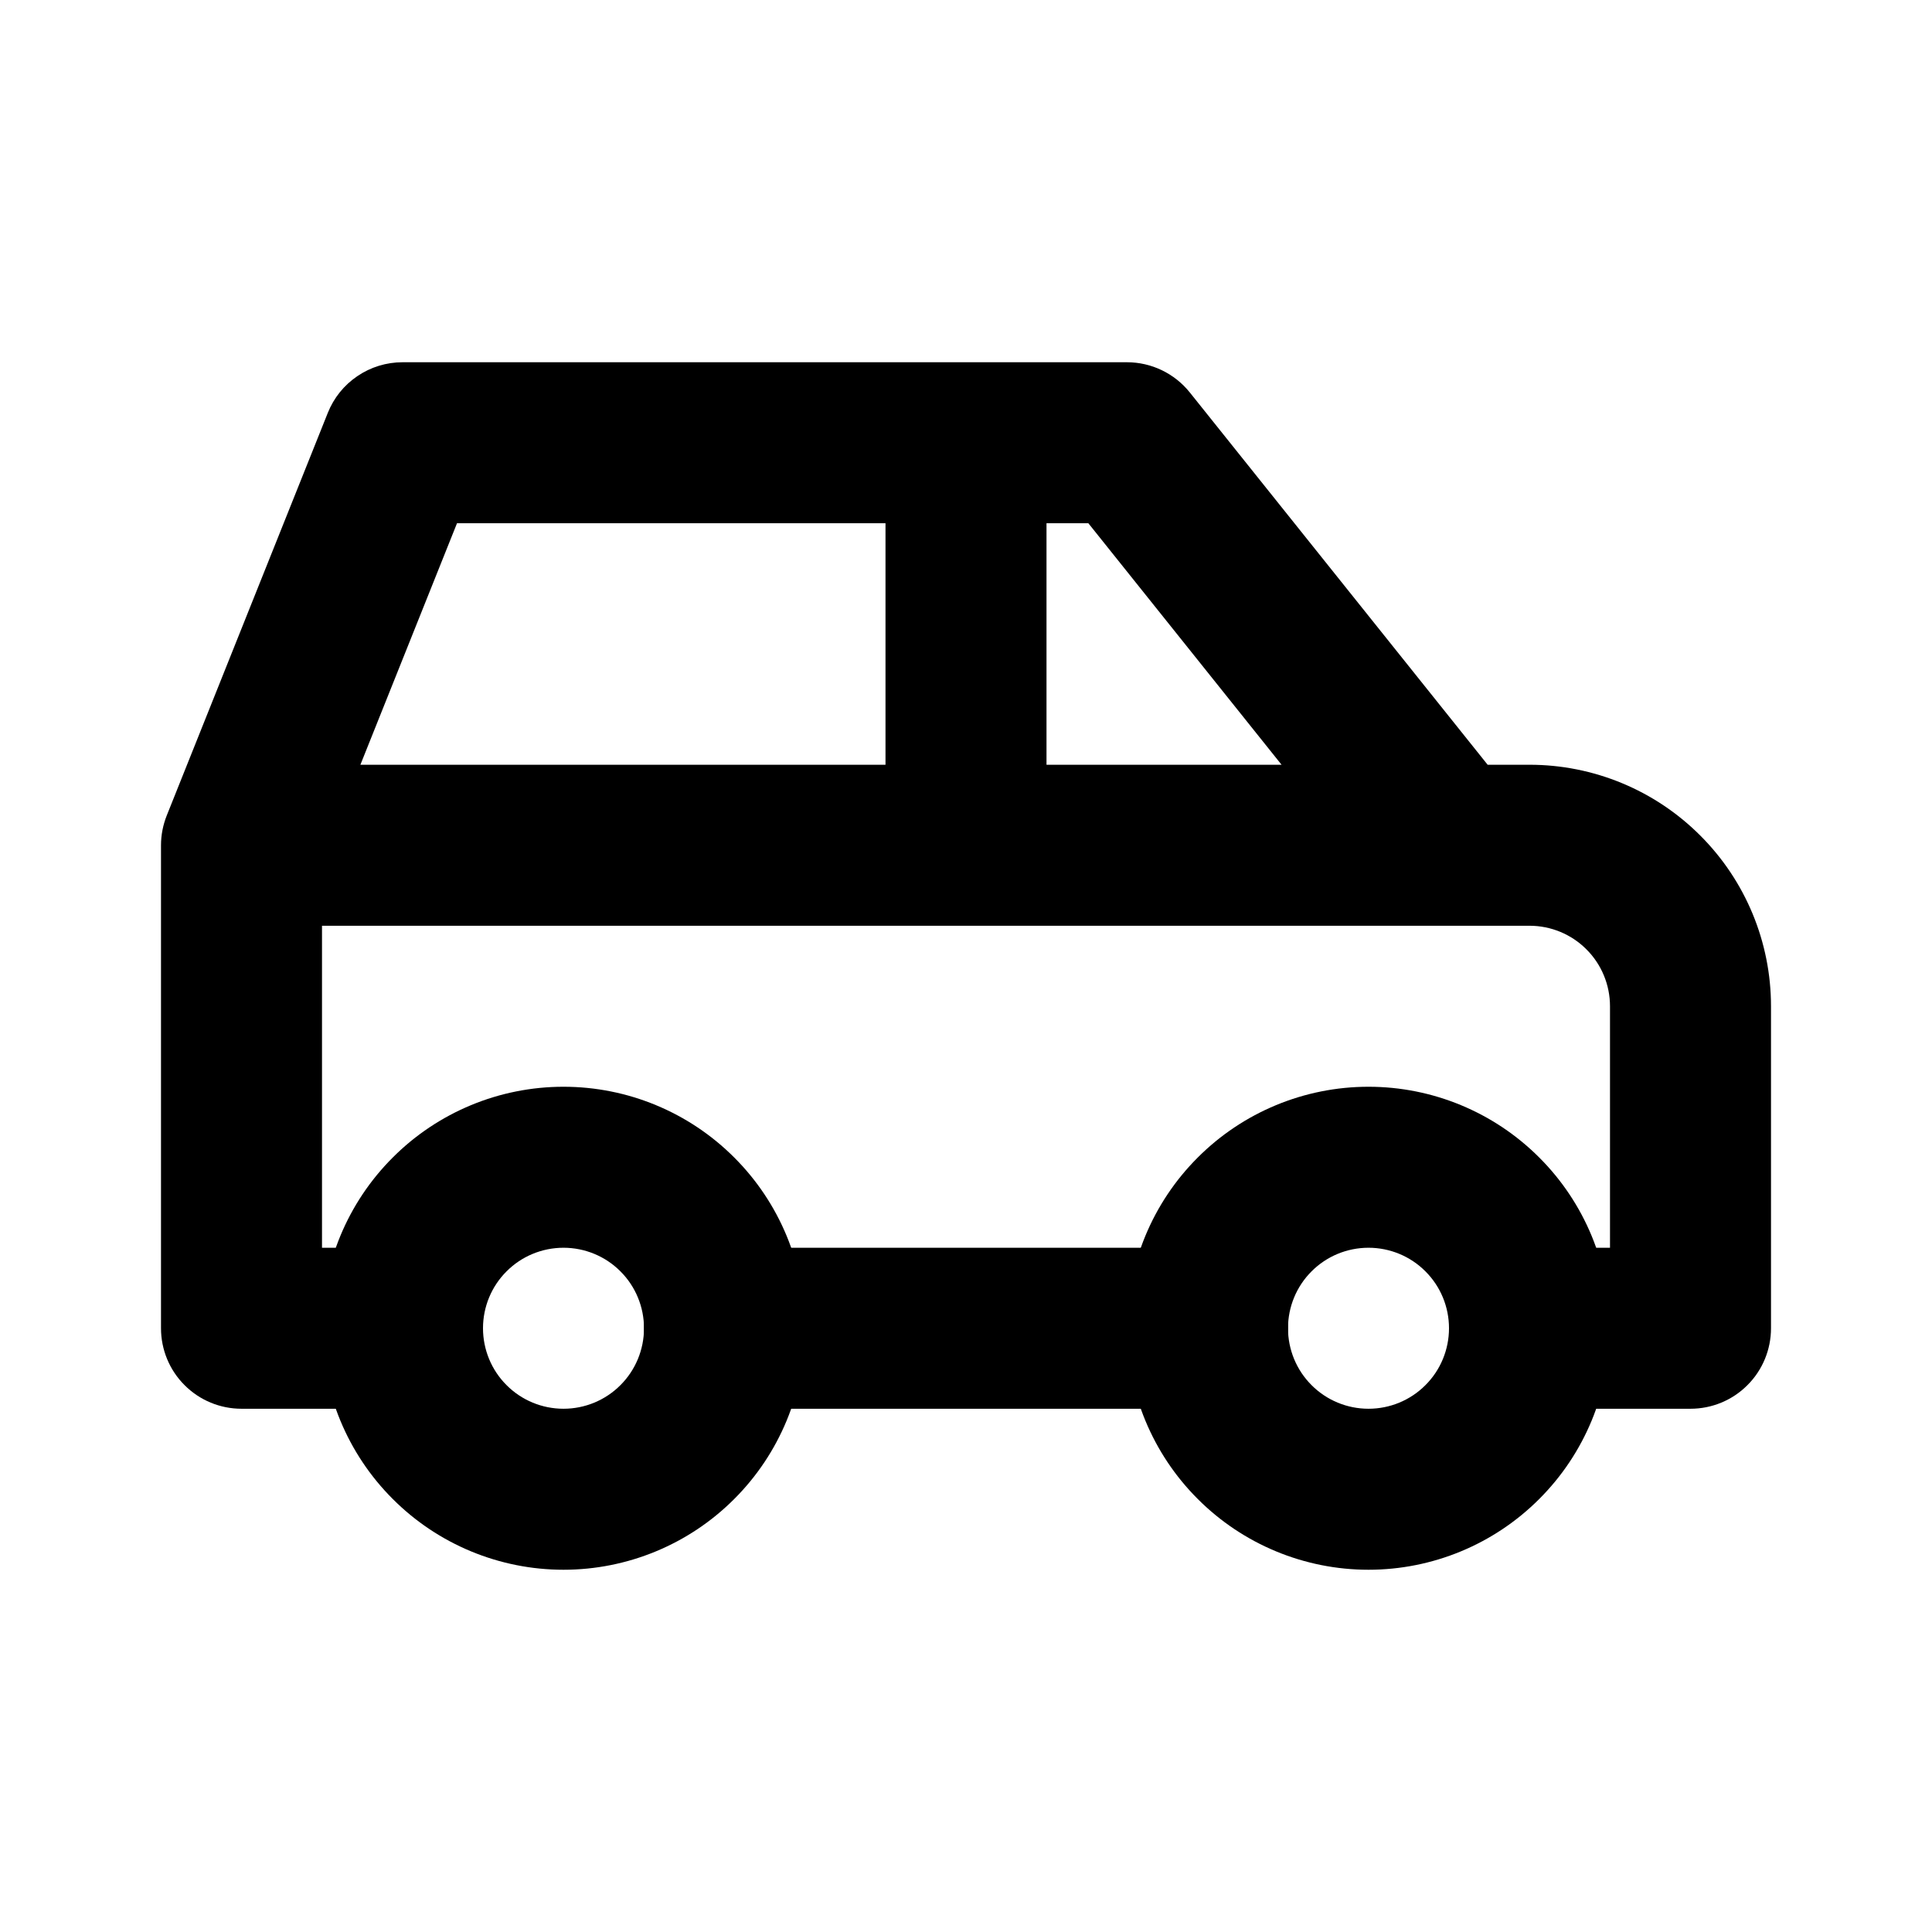 <svg width="24" height="24" viewBox="0 0 24 24" fill="none" xmlns="http://www.w3.org/2000/svg">
<path fill-rule="evenodd" clip-rule="evenodd" d="M7 15.5C6.735 15.5 6.48 15.605 6.293 15.793C6.105 15.98 6 16.235 6 16.5C6 16.765 6.105 17.02 6.293 17.207C6.48 17.395 6.735 17.5 7 17.5C7.265 17.5 7.52 17.395 7.707 17.207C7.895 17.02 8 16.765 8 16.5C8 16.235 7.895 15.98 7.707 15.793C7.52 15.605 7.265 15.5 7 15.5ZM4 16.5C4 15.704 4.316 14.941 4.879 14.379C5.441 13.816 6.204 13.5 7 13.5C7.796 13.5 8.559 13.816 9.121 14.379C9.684 14.941 10 15.704 10 16.5C10 17.296 9.684 18.059 9.121 18.621C8.559 19.184 7.796 19.5 7 19.5C6.204 19.5 5.441 19.184 4.879 18.621C4.316 18.059 4 17.296 4 16.5ZM17 15.5C16.735 15.5 16.48 15.605 16.293 15.793C16.105 15.98 16 16.235 16 16.5C16 16.765 16.105 17.02 16.293 17.207C16.48 17.395 16.735 17.5 17 17.5C17.265 17.5 17.52 17.395 17.707 17.207C17.895 17.02 18 16.765 18 16.5C18 16.235 17.895 15.98 17.707 15.793C17.52 15.605 17.265 15.5 17 15.5ZM14 16.5C14 15.704 14.316 14.941 14.879 14.379C15.441 13.816 16.204 13.5 17 13.5C17.796 13.5 18.559 13.816 19.121 14.379C19.684 14.941 20 15.704 20 16.5C20 17.296 19.684 18.059 19.121 18.621C18.559 19.184 17.796 19.5 17 19.5C16.204 19.5 15.441 19.184 14.879 18.621C14.316 18.059 14 17.296 14 16.5Z" fill="currentColor"/>
<path fill-rule="evenodd" clip-rule="evenodd" d="M4.072 5.129C4.146 4.943 4.274 4.784 4.44 4.672C4.605 4.56 4.8 4.5 5 4.5H14C14.15 4.5 14.298 4.534 14.433 4.599C14.568 4.664 14.686 4.758 14.78 4.875L18.48 9.5H19C19.796 9.5 20.559 9.816 21.121 10.379C21.684 10.941 22 11.704 22 12.5V16.5C22 16.765 21.895 17.02 21.707 17.207C21.52 17.395 21.265 17.5 21 17.5H19C18.735 17.5 18.48 17.395 18.293 17.207C18.105 17.02 18 16.765 18 16.5C18 16.235 18.105 15.98 18.293 15.793C18.48 15.605 18.735 15.5 19 15.5H20V12.5C20 12.235 19.895 11.98 19.707 11.793C19.52 11.605 19.265 11.5 19 11.5H4V15.5H5C5.265 15.5 5.52 15.605 5.707 15.793C5.895 15.98 6 16.235 6 16.5C6 16.765 5.895 17.02 5.707 17.207C5.52 17.395 5.265 17.5 5 17.5H3C2.735 17.5 2.48 17.395 2.293 17.207C2.105 17.02 2 16.765 2 16.5V10.5C2 10.373 2.025 10.247 2.072 10.129L4.072 5.129ZM4.477 9.5H11V6.5H5.677L4.477 9.5ZM13 6.5V9.5H15.92L13.52 6.5H13ZM8 16.5C8 16.235 8.105 15.98 8.293 15.793C8.48 15.605 8.735 15.5 9 15.5H15C15.265 15.5 15.52 15.605 15.707 15.793C15.895 15.98 16 16.235 16 16.5C16 16.765 15.895 17.02 15.707 17.207C15.52 17.395 15.265 17.5 15 17.5H9C8.735 17.5 8.48 17.395 8.293 17.207C8.105 17.02 8 16.765 8 16.5Z" fill="currentColor"/>
</svg>
